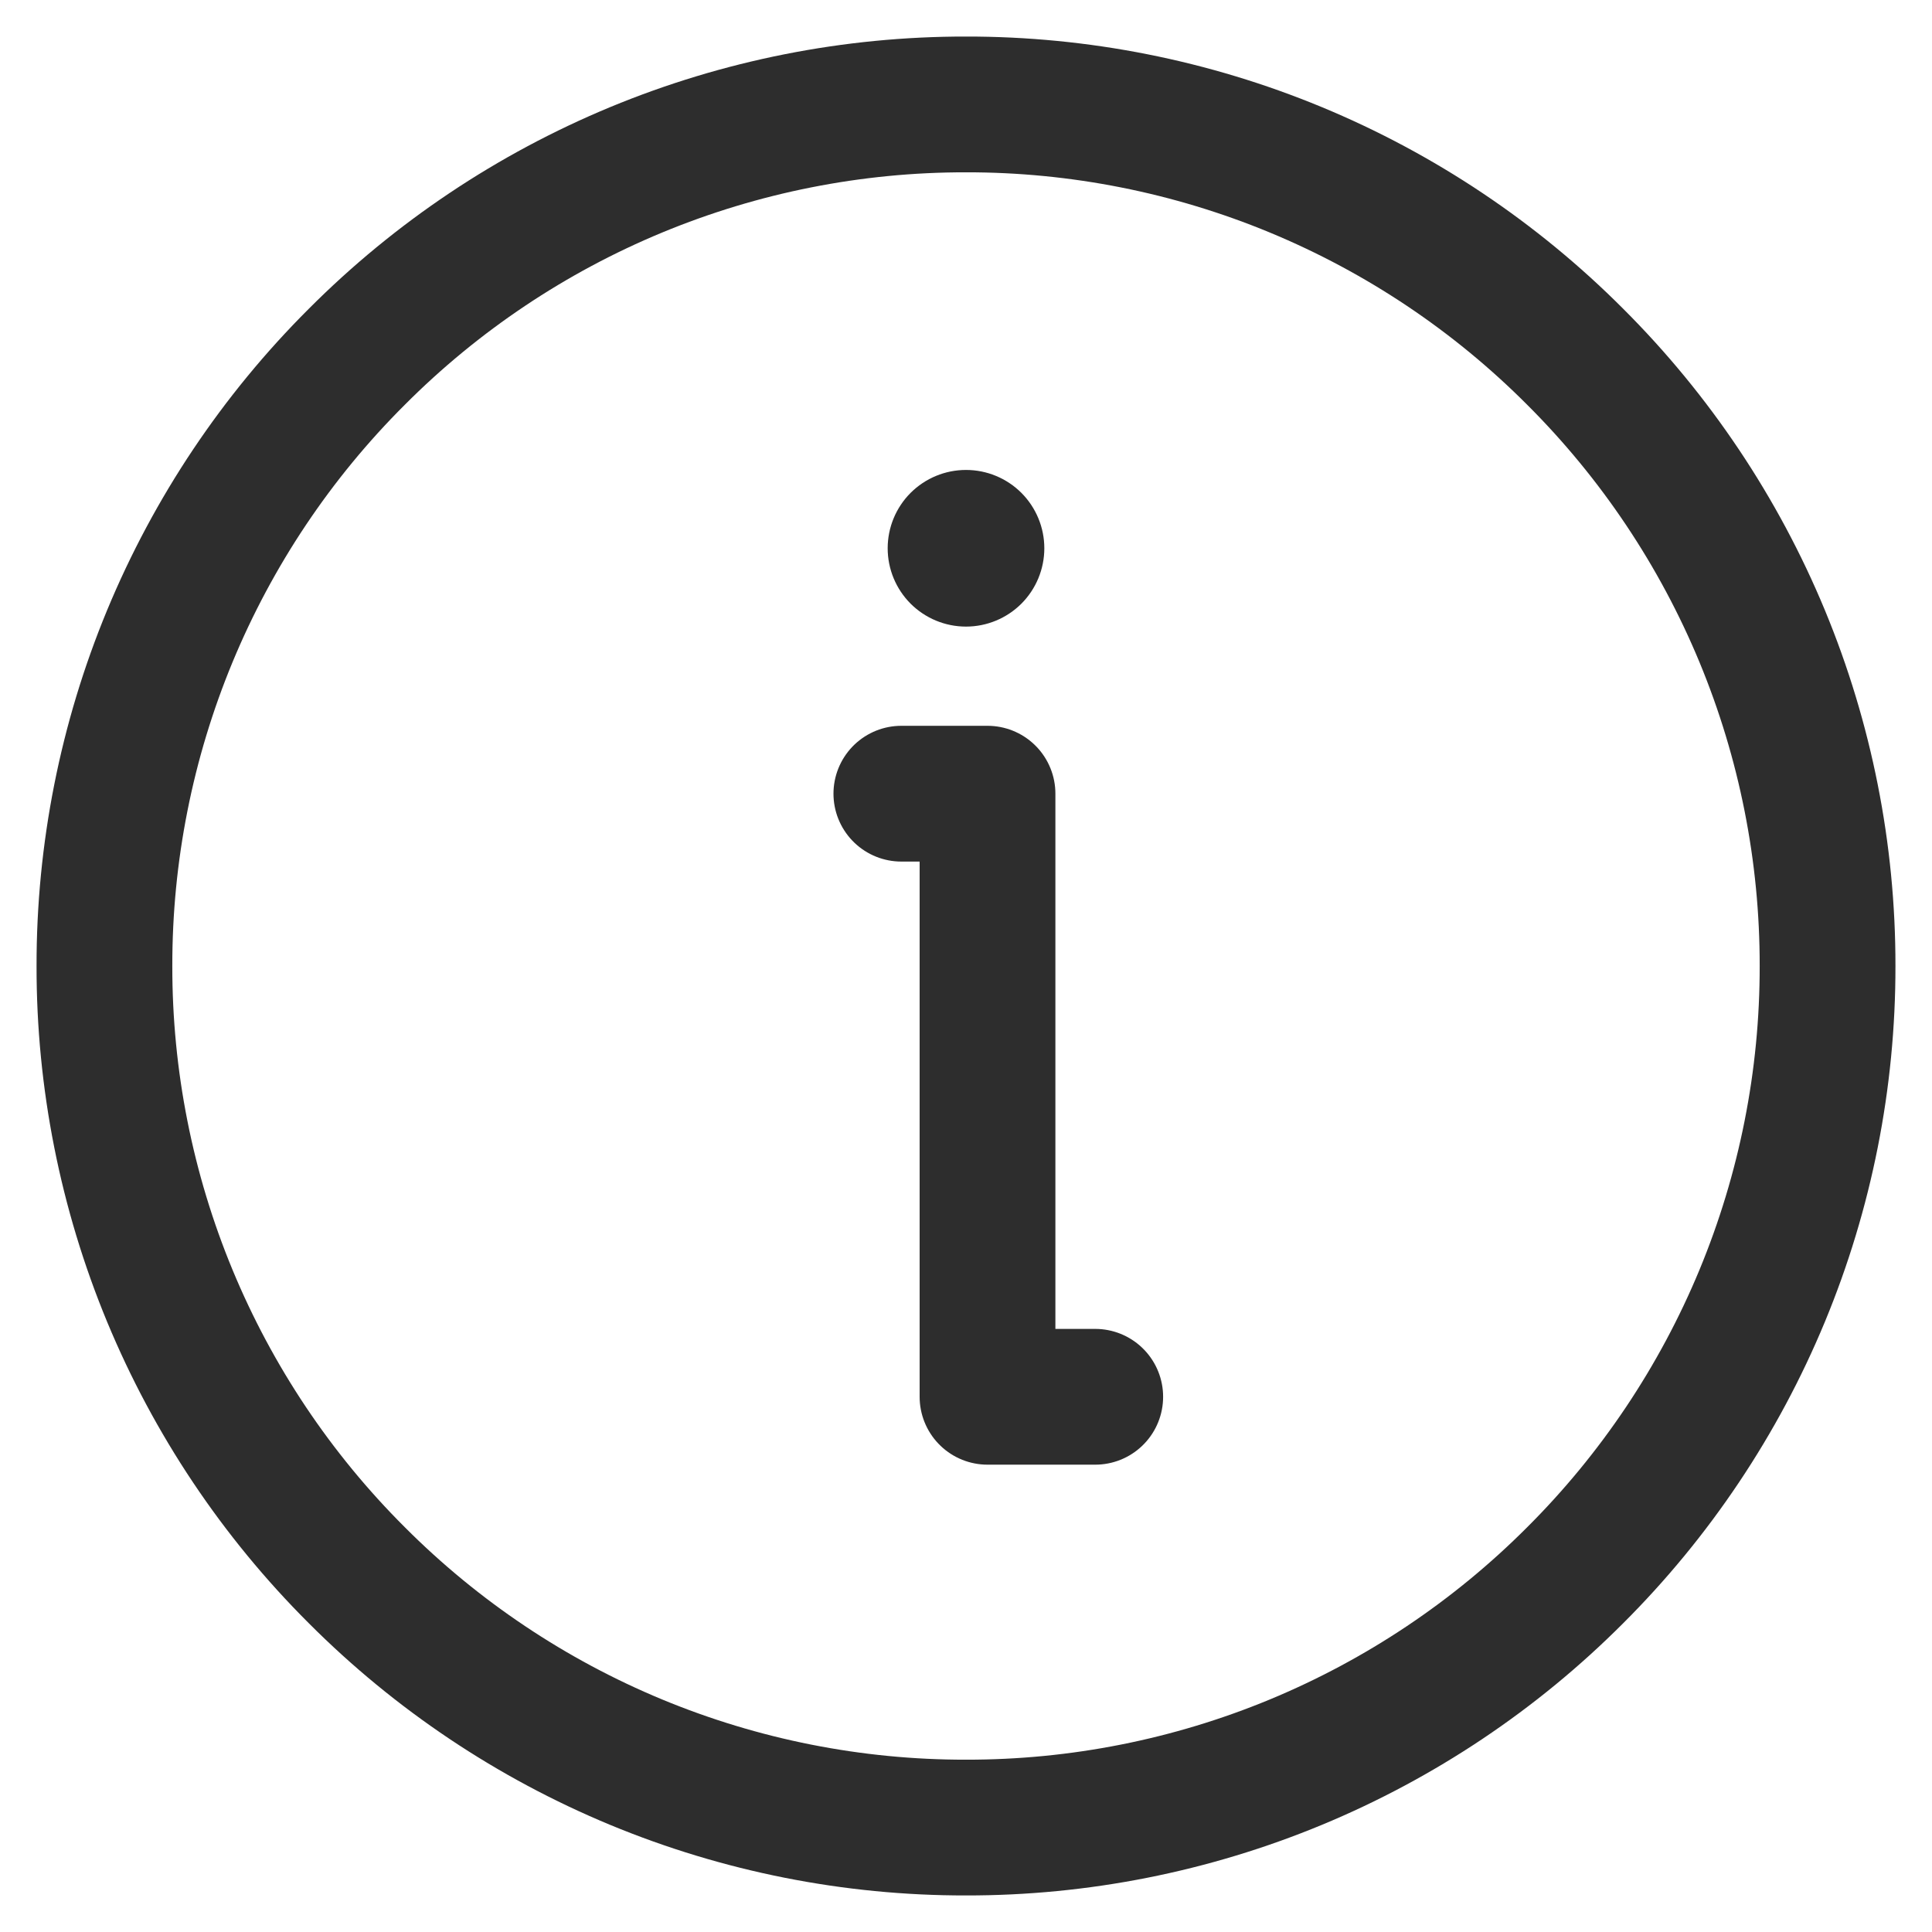 <svg width="37" height="37" viewBox="0 0 37 37" fill="none" xmlns="http://www.w3.org/2000/svg">
<path d="M18.5 35C20.667 35.003 22.814 34.577 24.816 33.748C26.818 32.918 28.637 31.701 30.167 30.167C31.701 28.637 32.918 26.818 33.748 24.816C34.577 22.814 35.003 20.667 35 18.5C35.003 16.333 34.577 14.186 33.748 12.184C32.918 10.182 31.701 8.363 30.167 6.833C28.637 5.298 26.818 4.082 24.816 3.252C22.814 2.423 20.667 1.997 18.5 2C16.333 1.997 14.186 2.423 12.184 3.252C10.182 4.082 8.363 5.298 6.833 6.833C5.298 8.363 4.082 10.182 3.252 12.184C2.423 14.186 1.997 16.333 2 18.5C1.997 20.667 2.423 22.814 3.252 24.816C4.082 26.818 5.298 28.637 6.833 30.167C8.363 31.701 10.182 32.918 12.184 33.748C14.186 34.577 16.333 35.003 18.5 35Z" stroke="#2D2D2D" stroke-width="2.6" stroke-linejoin="round"/>
<path fill-rule="evenodd" clip-rule="evenodd" d="M18.5 9C18.898 9 19.279 9.158 19.561 9.439C19.842 9.721 20 10.102 20 10.5C20 10.898 19.842 11.279 19.561 11.561C19.279 11.842 18.898 12 18.5 12C18.102 12 17.721 11.842 17.439 11.561C17.158 11.279 17 10.898 17 10.5C17 10.102 17.158 9.721 17.439 9.439C17.721 9.158 18.102 9 18.5 9Z" fill="#2D2D2D"/>
<path d="M17.262 15.2H18.912V26.75H20.975" stroke="#2D2D2D" stroke-width="2.6" stroke-linecap="round" stroke-linejoin="round"/>
</svg>
